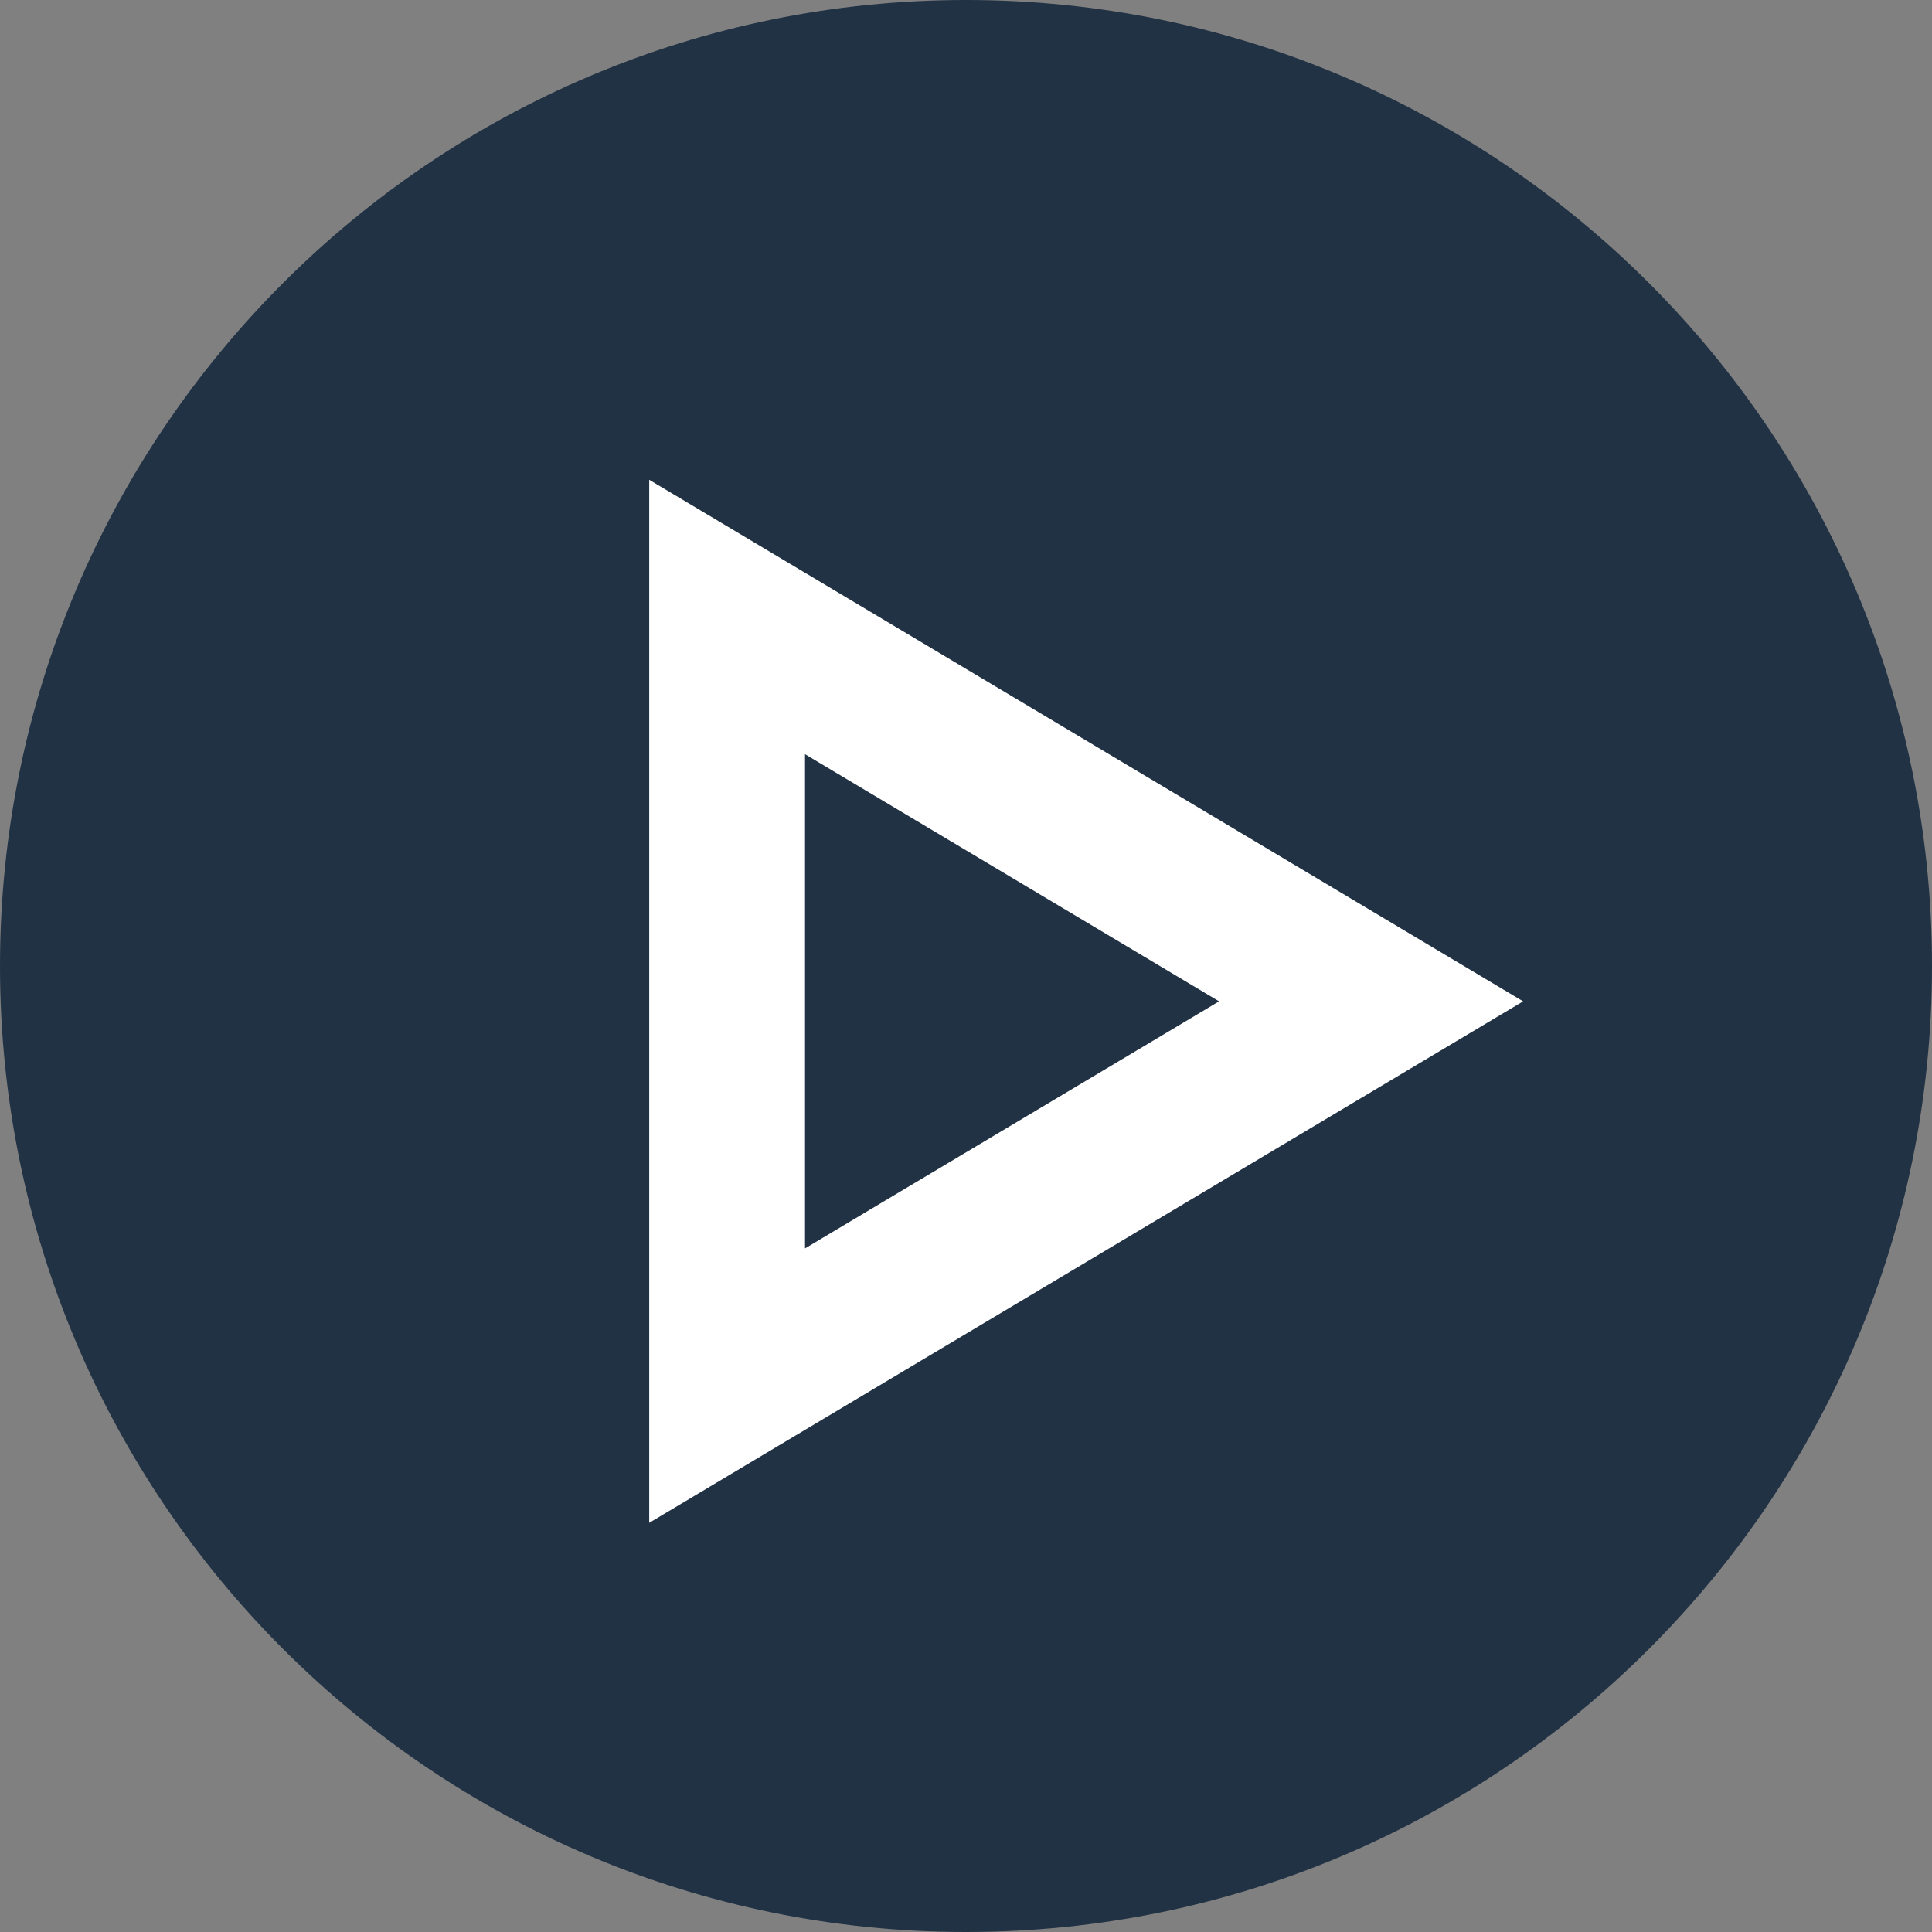 <?xml version="1.0" encoding="UTF-8"?>
<svg width="31px" height="31px" viewBox="0 0 31 31" version="1.1" xmlns="http://www.w3.org/2000/svg" xmlns:xlink="http://www.w3.org/1999/xlink">
    <rect x="0" y="0" width="31" height="31" fill="#808080" stroke="none"/>
    <!-- Generator: sketchtool 55.2 (78181) - https://sketchapp.com -->
    <title>41E01A1B-491E-4096-95FD-55BAC7789244</title>
    <desc>Created with sketchtool.</desc>
    <g id="Atomic_Doc" stroke="none" stroke-width="1" fill="none" fill-rule="evenodd">
        <g id="Global_Icons" transform="translate(-1253, -565)">
            <g id="Icon/Lesson/Activity-Copy-14-Icon/Lesson/Video-Blue" transform="translate(1253, 565)">
                <path d="M15.5,0 C6.944,0 0,6.944 0,15.5 C0,24.056 6.944,31 15.5,31 C24.056,31 31,24.056 31,15.5 C31,6.944 24.056,0 15.5,0 L15.5,0 Z" id="Activity---Play" fill="#213245"></path>
                <g id="Icon/Play_White" transform="translate(10, 9)" stroke="#FFFFFF" stroke-linecap="square" stroke-width="2.5">
                    <polygon id="Path" points="12 7.067 1.667 13.233 1.667 0.9"></polygon>
                </g>
            </g>
        </g>
    </g>
</svg>